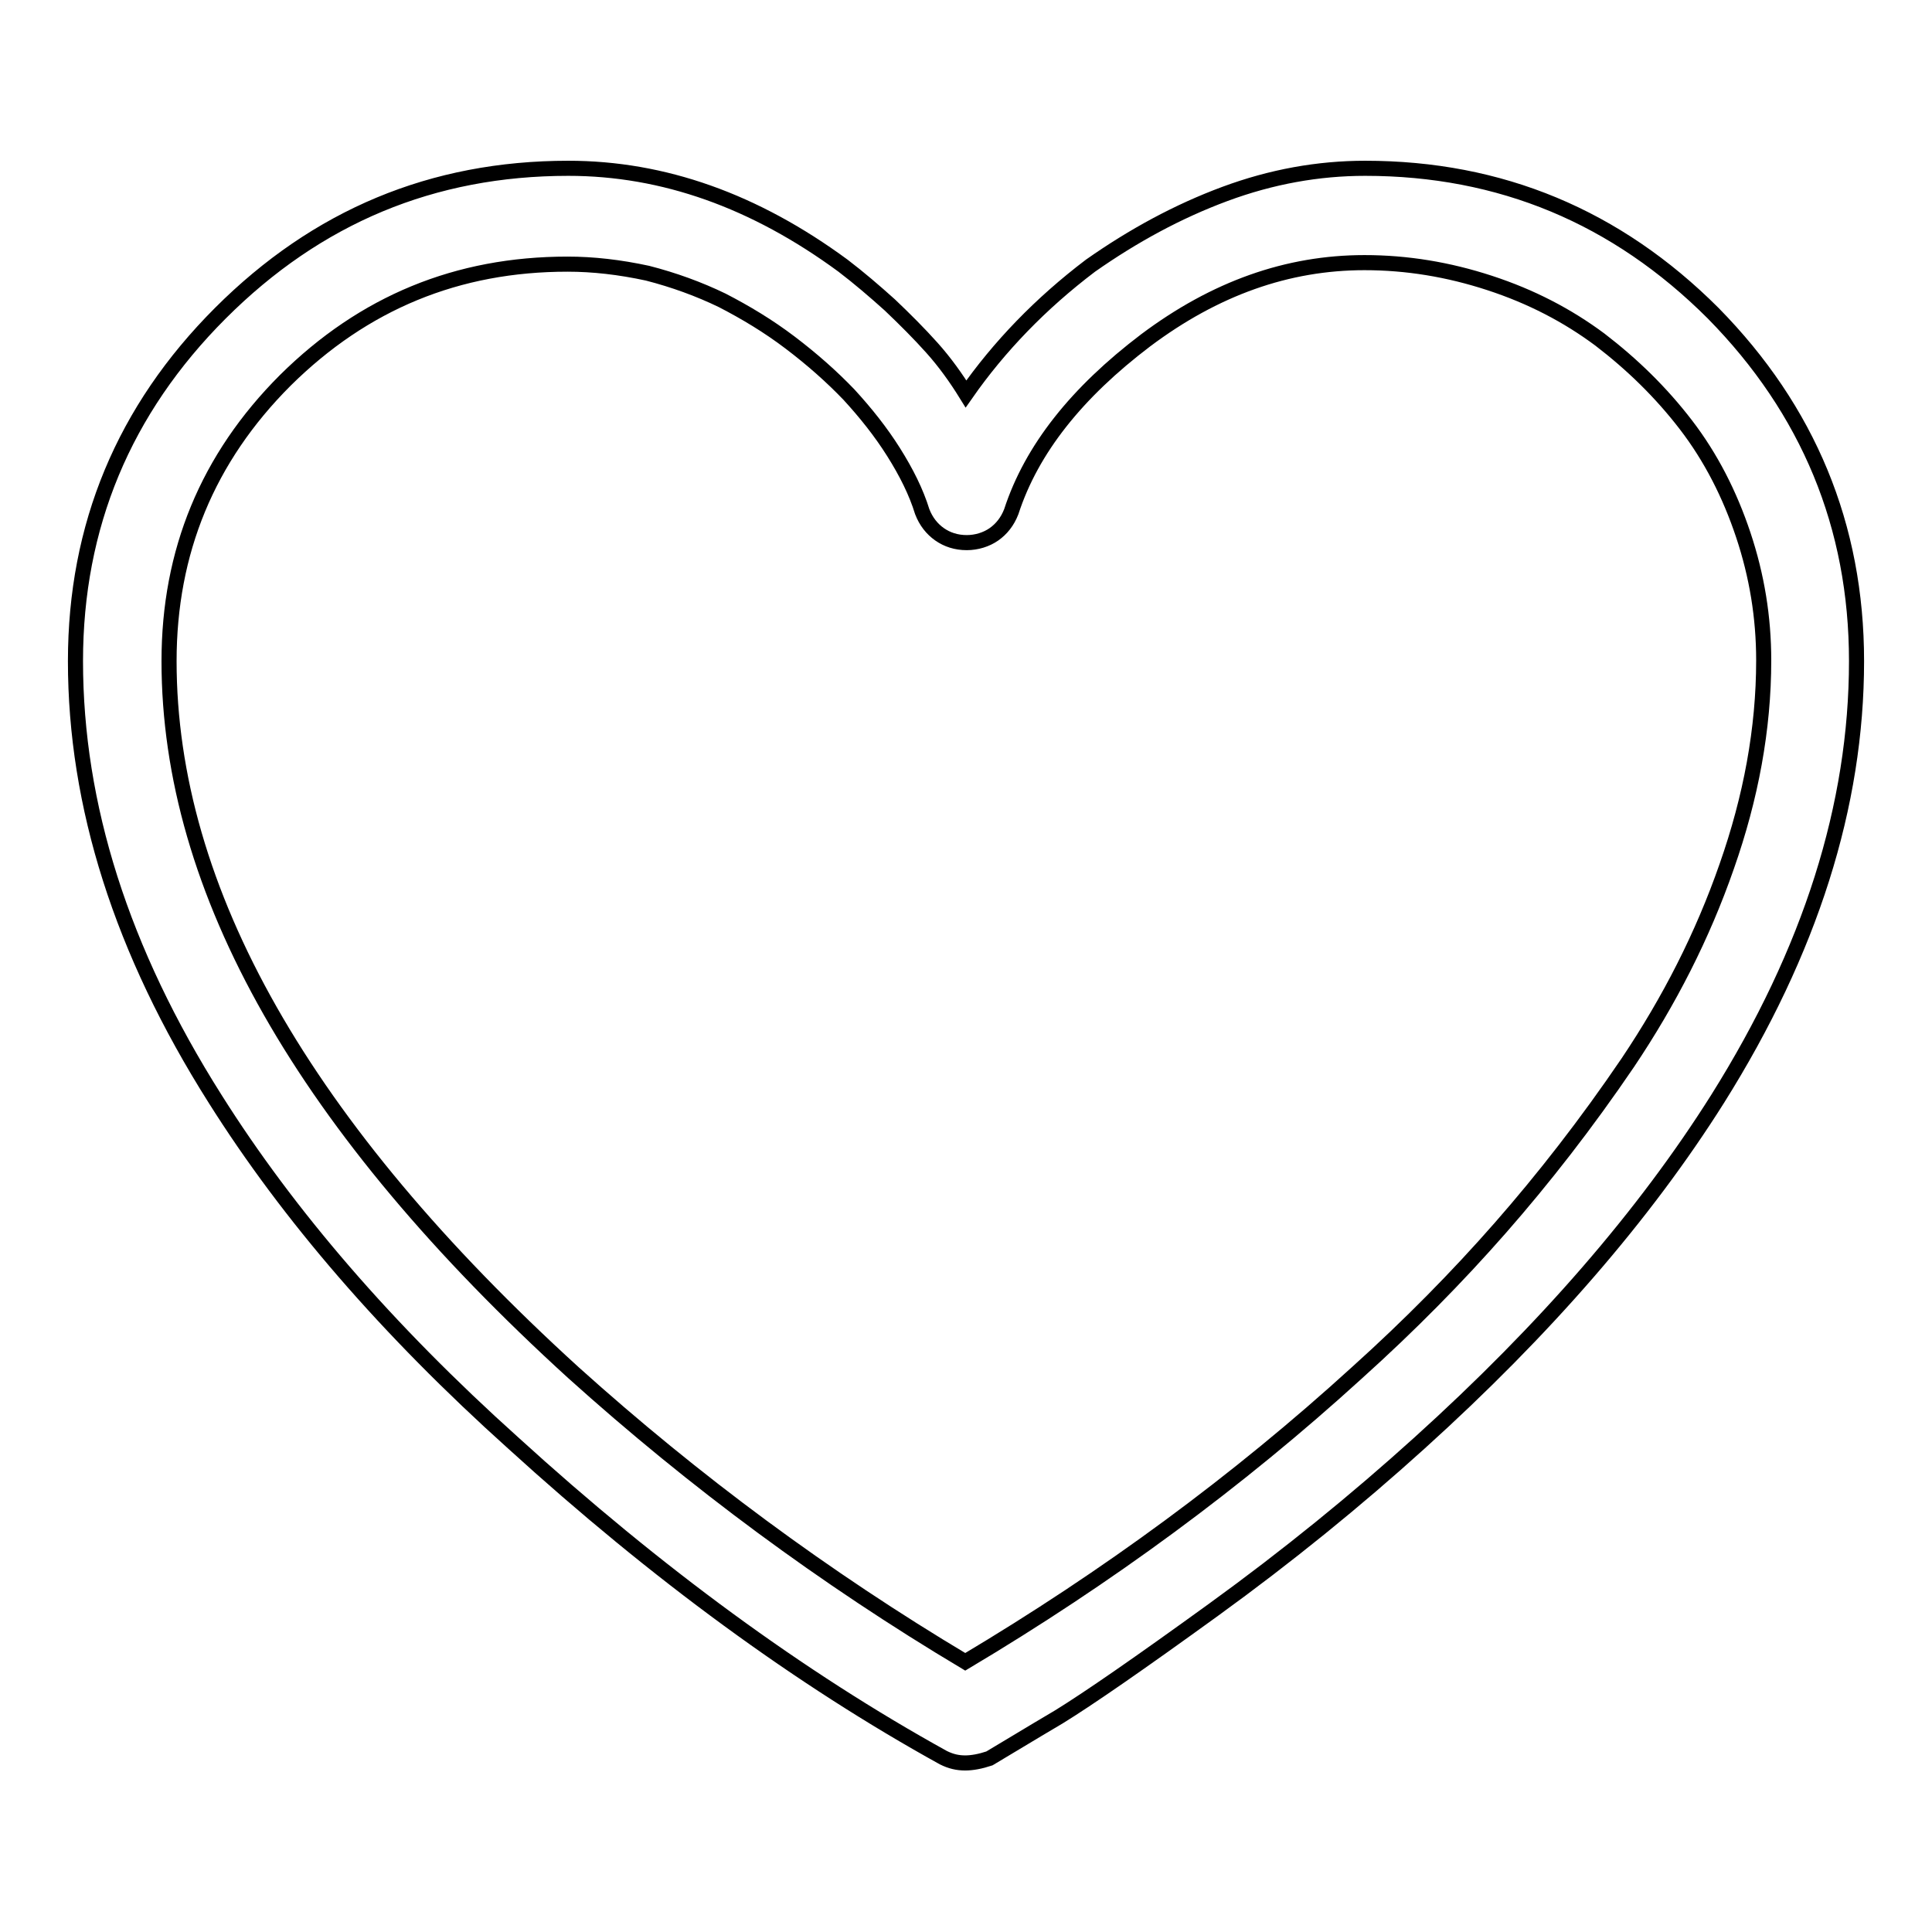 <?xml version="1.0" encoding="utf-8"?>
<!-- Svg Vector Icons : http://www.onlinewebfonts.com/icon -->
<!DOCTYPE svg PUBLIC "-//W3C//DTD SVG 1.1//EN" "http://www.w3.org/Graphics/SVG/1.1/DTD/svg11.dtd">
<svg version="1.1" xmlns="http://www.w3.org/2000/svg" xmlns:xlink="http://www.w3.org/1999/xlink" x="0px" y="0px" viewBox="0 0 256 256" enable-background="new 0 0 256 256" xml:space="preserve">
<g> <path stroke-width="2" fill-opacity="0" stroke="#000000"  d="M127.9,233.6c-1,0-1.9-0.2-2.9-0.7C106,222.4,87,208.5,68,191.2c-16.7-15-29.8-30.2-39.5-45.6 C16.1,126,10,106.7,10,87.6c0-17.9,6.4-33.3,19.2-46.1c12.8-12.8,28.1-19.2,46.1-19.2c12.6,0,24.7,4.3,36.4,12.9 c2.1,1.6,4.2,3.4,6.2,5.2c2,1.9,3.9,3.8,5.6,5.7c1.7,1.9,3.2,4,4.5,6.1c4.4-6.3,9.9-12,16.5-17c5.7-4,11.6-7.2,17.8-9.5 s12.4-3.4,18.6-3.4c17.9,0,33.3,6.4,46.1,19.2C239.6,54.3,246,69.7,246,87.6c0,19.1-6.1,38.4-18.4,58 c-9.7,15.4-22.9,30.6-39.5,45.6c-8.4,7.6-17.5,15-27.3,22.1c-9.8,7.1-16.6,11.8-20.5,14.2c-3.9,2.3-7,4.2-9.2,5.5 C129.9,233.4,128.8,233.6,127.9,233.6L127.9,233.6z M75.2,35c-14.6,0-27,5.1-37.4,15.4C27.5,60.7,22.4,73.1,22.4,87.6 c0,30.4,17.9,61.8,53.6,94.3c16,14.4,33.3,27.2,51.9,38.3c18.8-11.2,36.1-23.9,51.9-38.3c7-6.3,13.3-12.7,19-19.2 s11.4-13.8,16.9-21.9c5.5-8.2,9.9-16.8,13.1-26c3.2-9.1,4.9-18.2,4.9-27.3c0-5.7-0.9-11.2-2.7-16.6c-1.8-5.4-4.3-10.3-7.6-14.6 c-3.3-4.3-7.1-8-11.4-11.3c-4.3-3.2-9.1-5.7-14.6-7.5s-11-2.7-16.6-2.7c-10.2,0-19.8,3.4-29,10.3c-9.1,6.9-15.1,14.4-17.8,22.7 c-0.5,1.3-1.3,2.3-2.3,3s-2.3,1.1-3.6,1.1c-1.4,0-2.6-0.4-3.6-1.1c-1-0.7-1.8-1.7-2.3-3c-0.8-2.6-2.1-5.2-3.8-7.9 c-1.7-2.7-3.7-5.2-5.9-7.6c-2.3-2.4-4.9-4.7-7.8-6.9c-2.9-2.2-5.9-4-9-5.6c-3.1-1.5-6.4-2.7-9.9-3.6C82.1,35.4,78.6,35,75.2,35 L75.2,35z"/></g>
</svg>